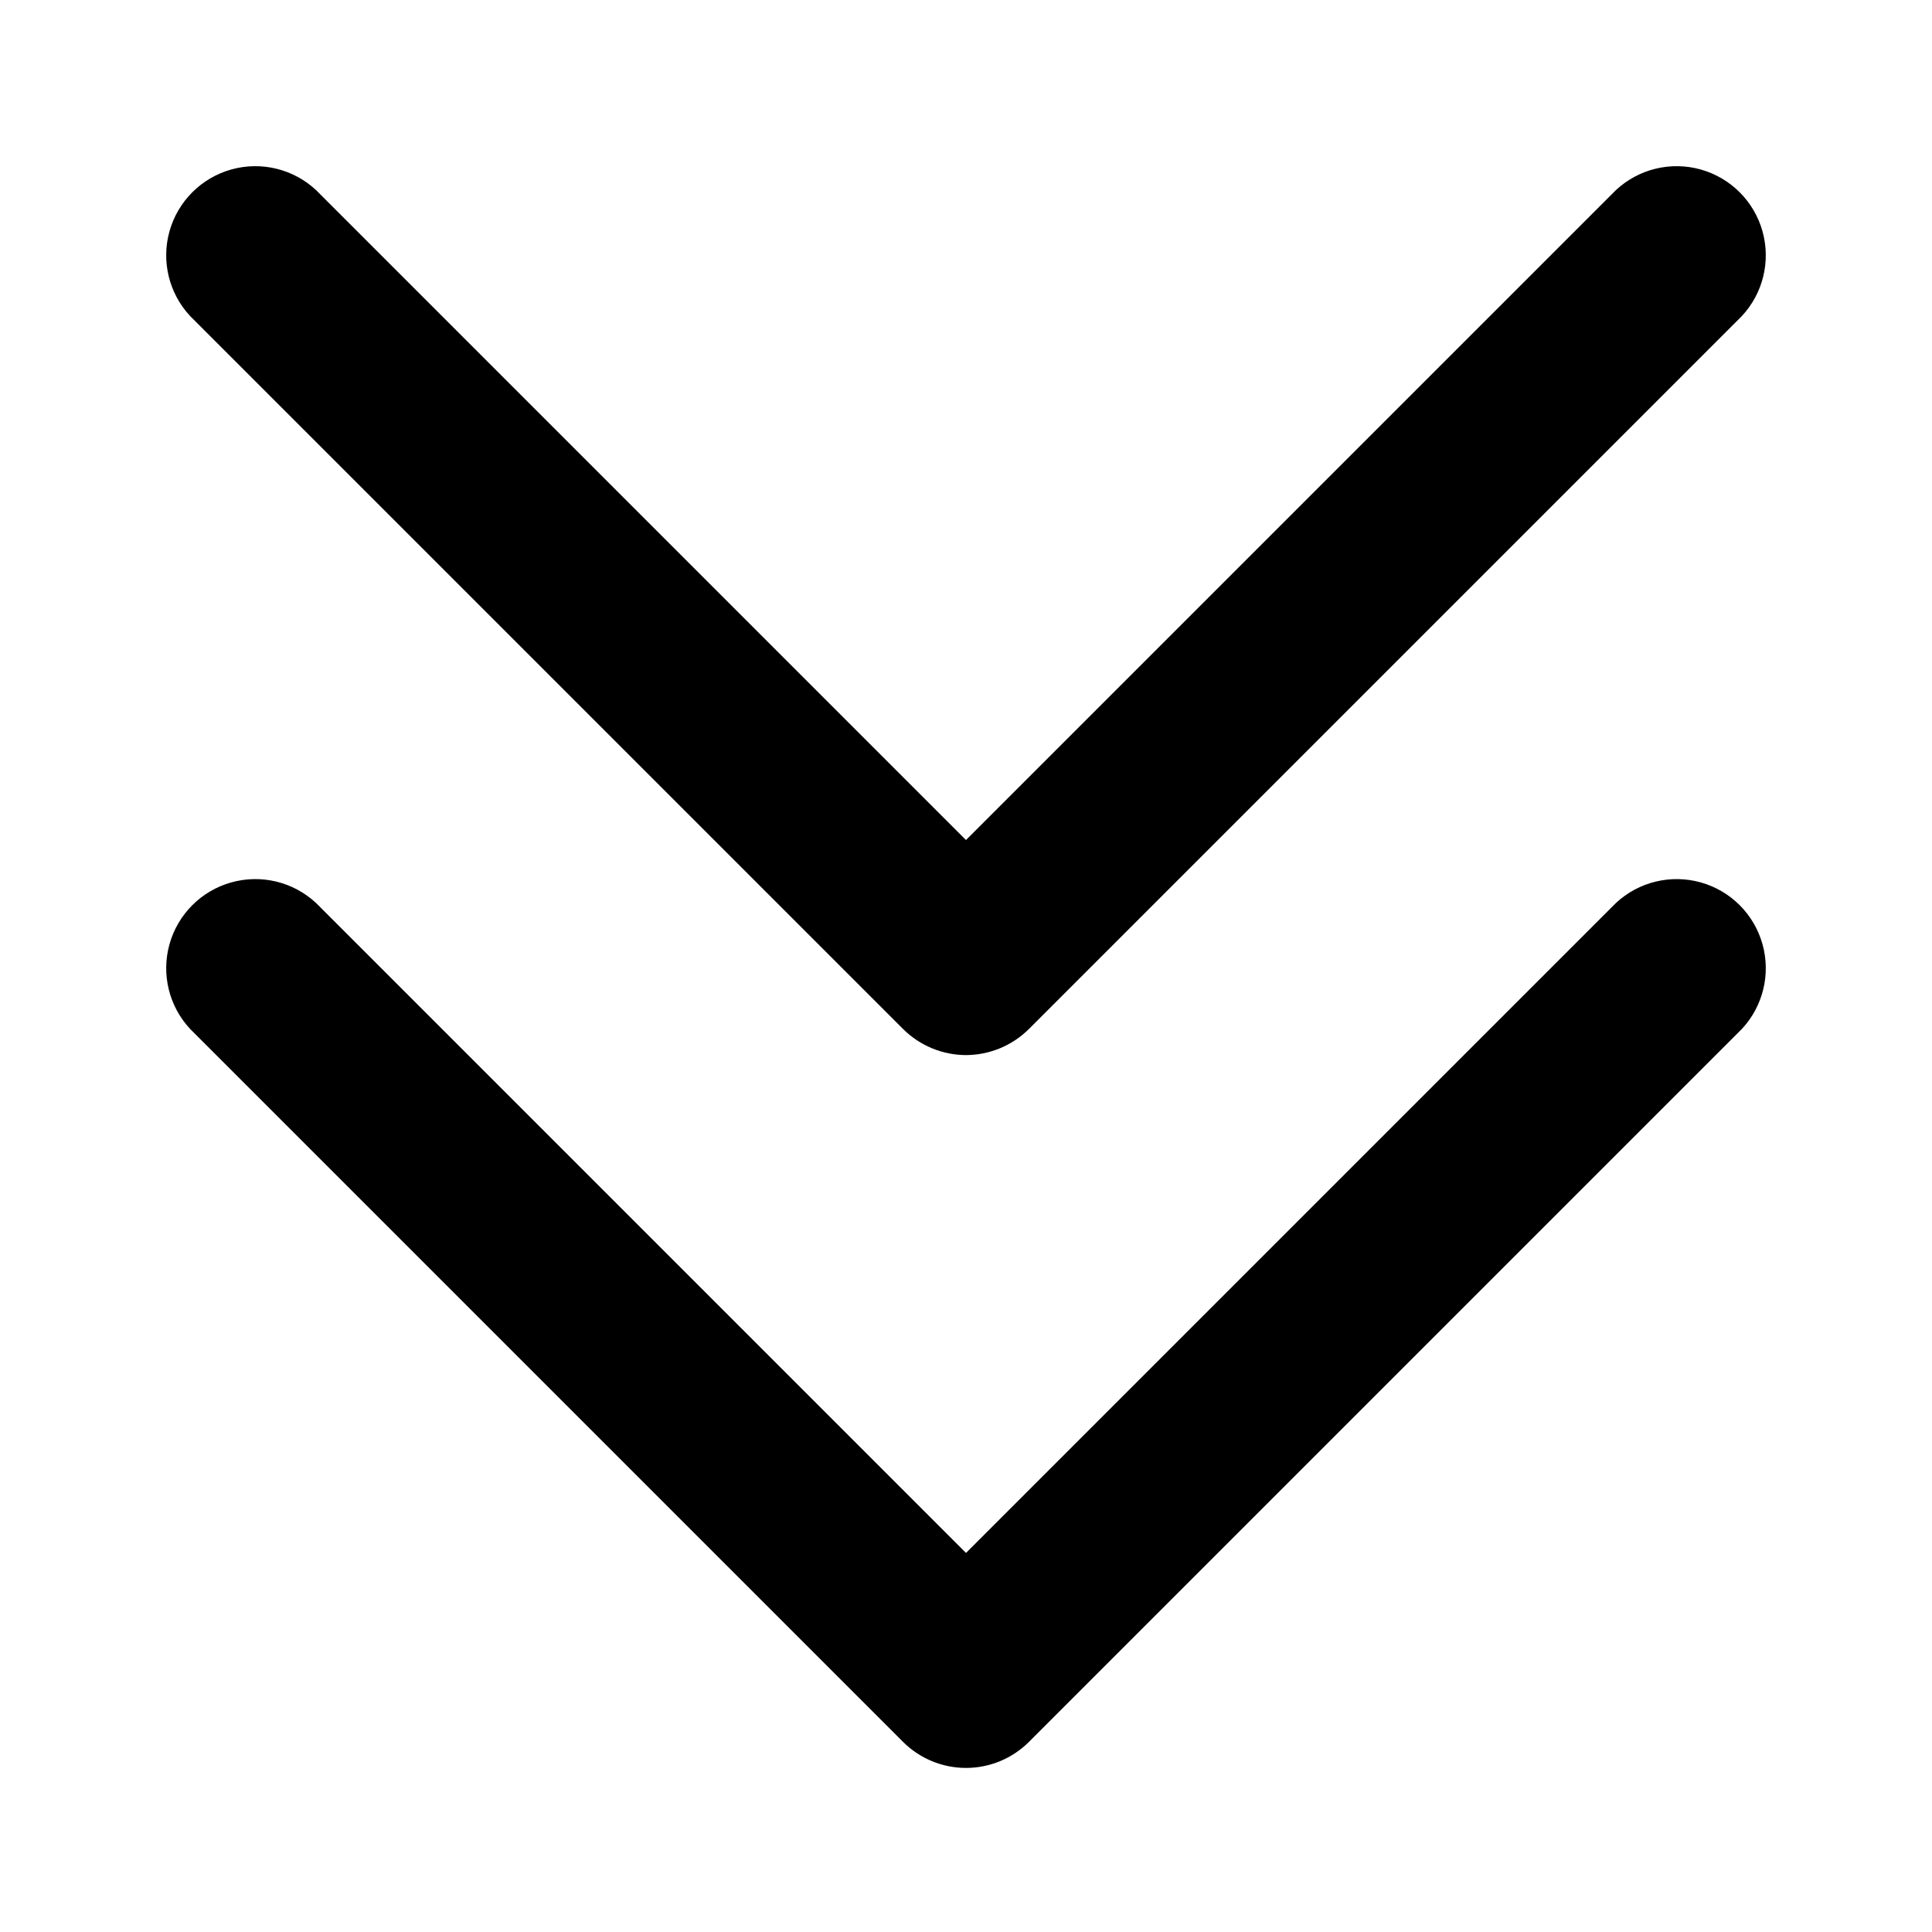 <?xml version="1.0" encoding="UTF-8"?>
<!-- The Best Svg Icon site in the world: iconSvg.co, Visit us! https://iconsvg.co -->
<svg fill="#000000" width="800px" height="800px" version="1.1" viewBox="144 144 512 512" xmlns="http://www.w3.org/2000/svg">
 <path d="m400 423.61c-6.258-0.02-12.254-2.512-16.691-6.926l-188.93-188.93h0.004c-5.617-6.027-7.688-14.547-5.461-22.48 2.227-7.93 8.426-14.129 16.355-16.355 7.934-2.227 16.453-0.156 22.48 5.461l172.24 172.24 172.24-172.24c6.027-5.617 14.547-7.688 22.48-5.461s14.133 8.426 16.355 16.355c2.227 7.934 0.16 16.453-5.457 22.48l-188.93 188.93c-4.434 4.414-10.43 6.906-16.688 6.926zm16.688 182 188.93-188.93v0.004c5.617-6.027 7.684-14.547 5.457-22.48-2.223-7.934-8.422-14.133-16.355-16.355-7.934-2.227-16.453-0.16-22.48 5.457l-172.24 172.24-172.24-172.24c-6.027-5.617-14.547-7.684-22.48-5.457-7.93 2.223-14.129 8.422-16.355 16.355-2.227 7.934-0.156 16.453 5.461 22.48l188.93 188.93h-0.004c4.43 4.422 10.43 6.906 16.691 6.906 6.258 0 12.258-2.484 16.688-6.906z"/>
</svg>
